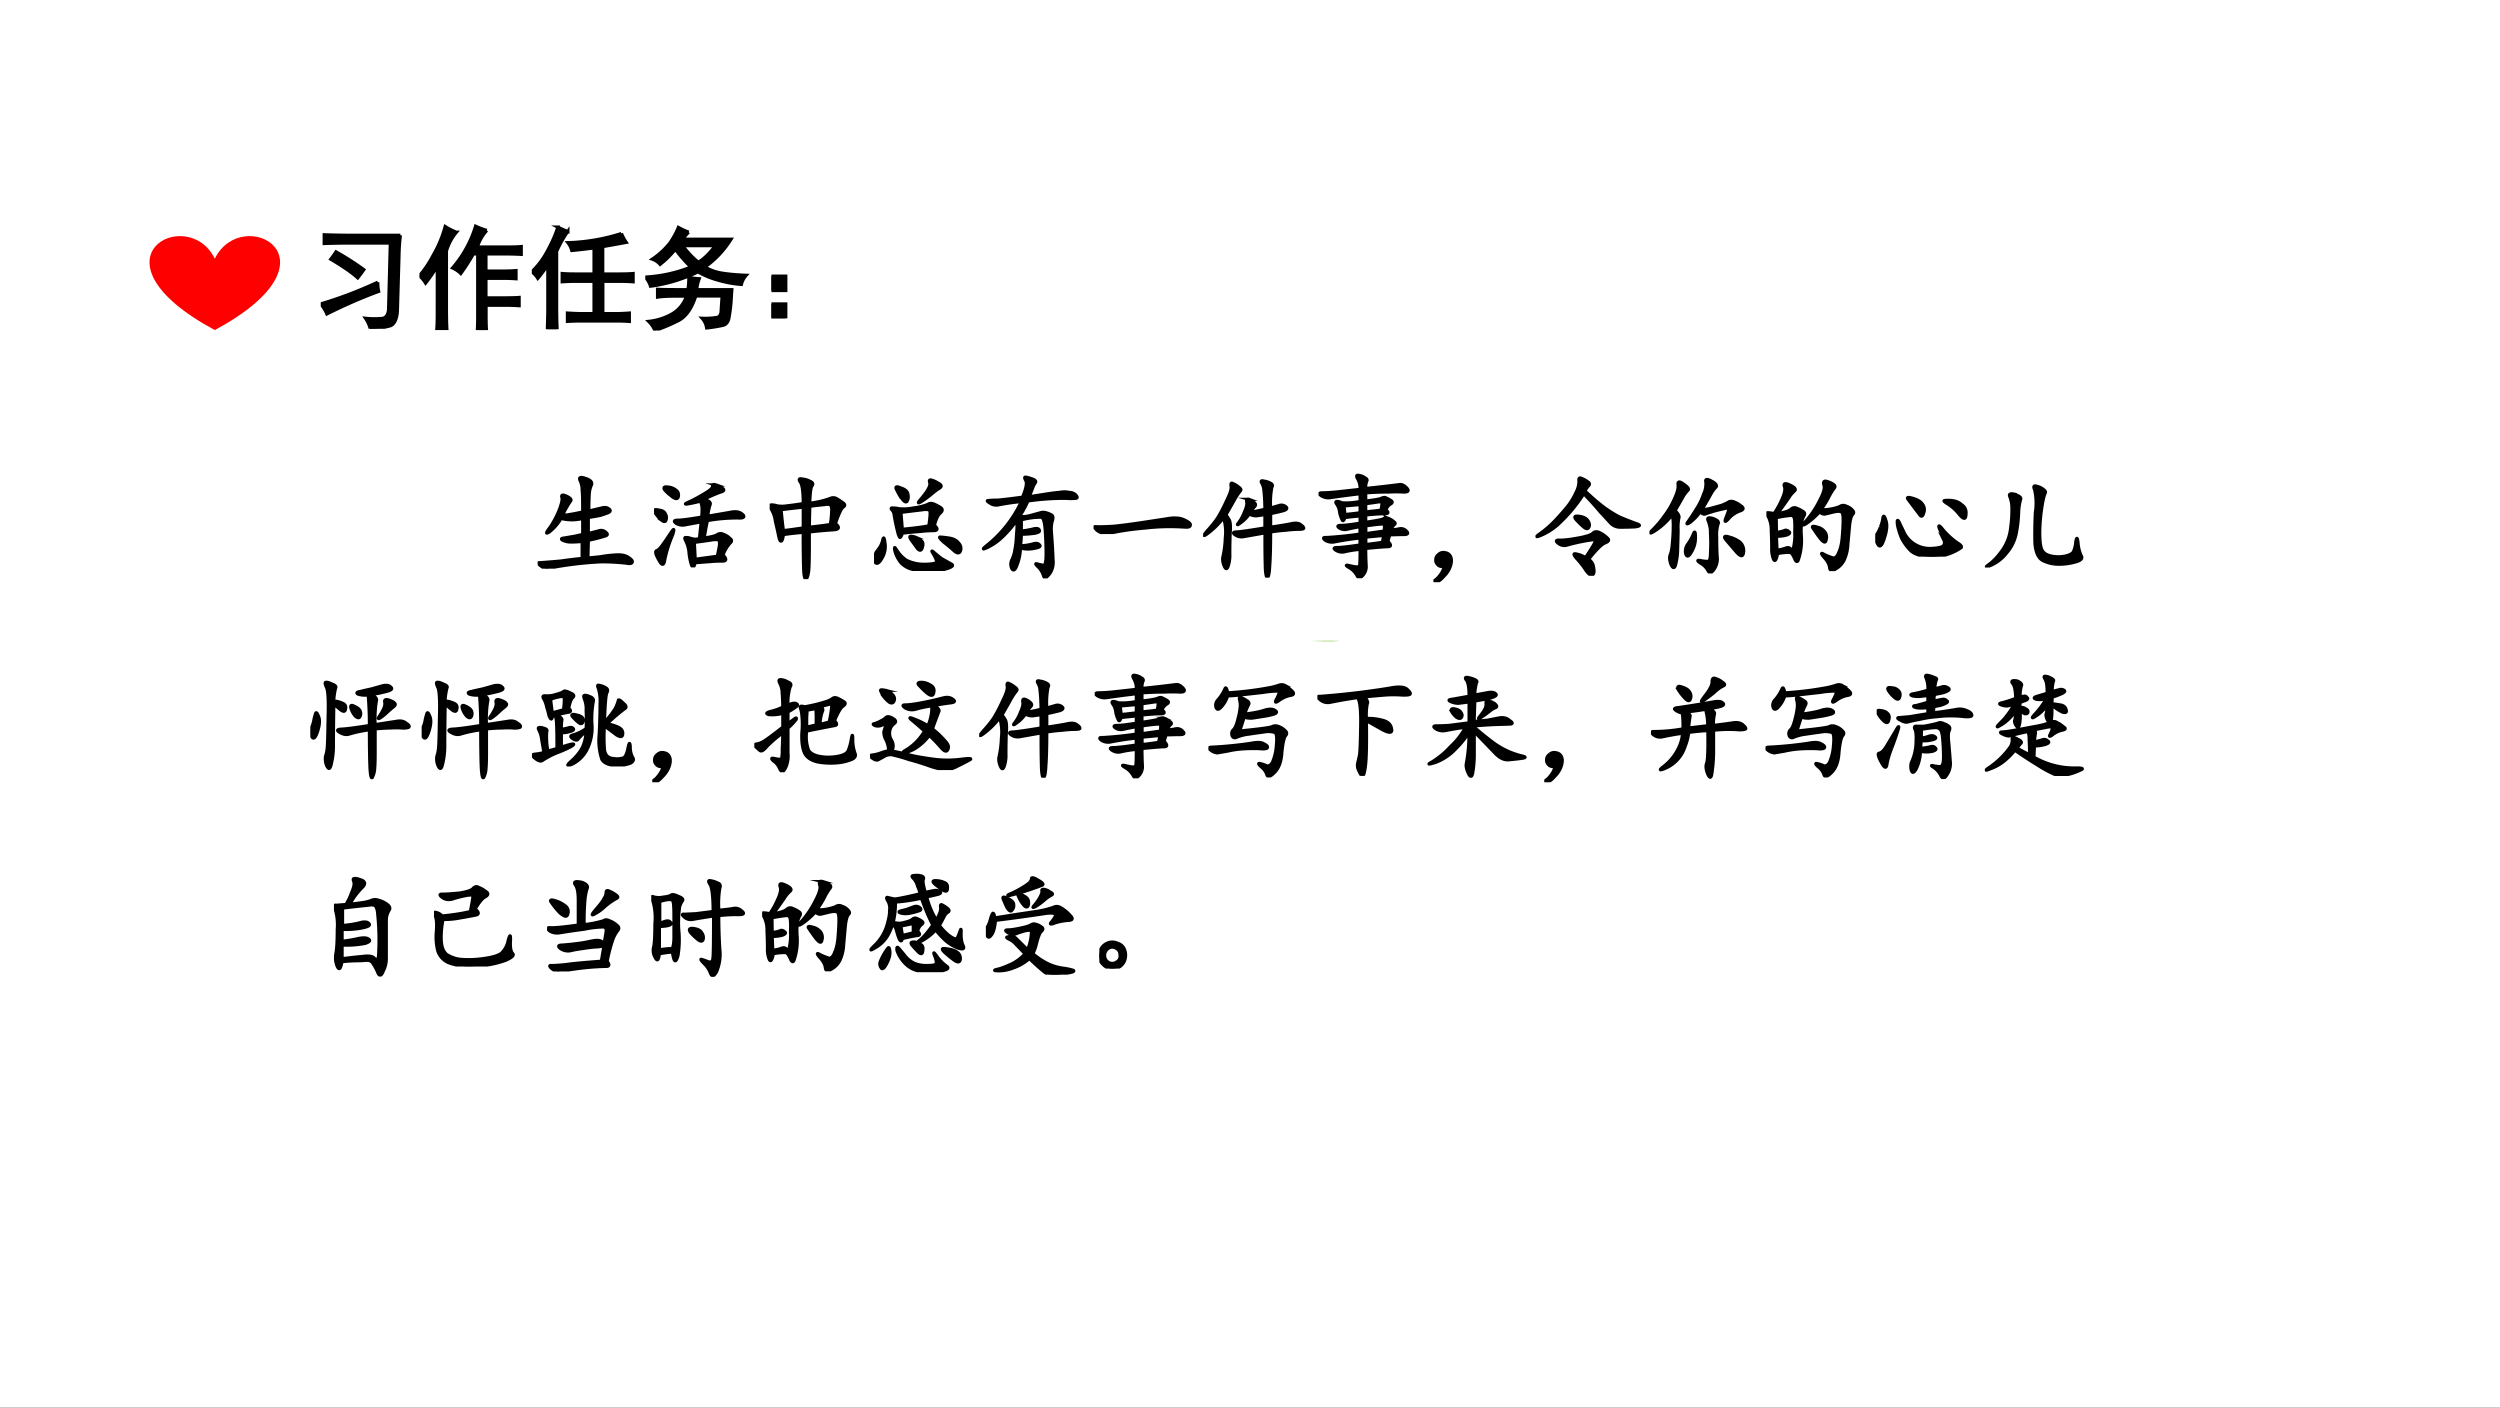 <svg xmlns="http://www.w3.org/2000/svg" xmlns:xlink="http://www.w3.org/1999/xlink" width="960" height="540.48" viewBox="0 0 720 405.36"><rect x="0" y="0" width="720" height="405.36" fill="#333333" stroke="none"/><g data-name="P"><clipPath id="a"><path fill-rule="evenodd" d="M0 405.36h720V0H0Z"/></clipPath><g clip-path="url(#a)"><path fill="#fff" fill-rule="evenodd" d="M0 405.375h720V-.005H0Z"/></g></g><path fill="#fff" fill-rule="evenodd" d="M377.76 184.48c-.23.23-.68.23-1.12.23-.9 0-2.02.23-3.13.23-1.12 0-2.47.22-3.81.22-1.12.23-2.23.46-3.58.46-1.11.23-2.23.45-3.58.45-.89.23-1.78.23-2.9.46-.9.22-2.02.45-2.91.45-.9.23-1.79.46-2.69.46-1.34.22-2.46.45-3.8.9-2.01.46-4.02.91-6.04 1.37-1.56.45-3.13.9-4.69 1.36-2.24.68-4.48 1.59-6.71 2.27-1.57.68-3.36 1.36-4.93 2.04-3.13 1.37-6.04 2.73-9.17 4.32-2.23 1.13-4.47 2.04-6.71 3.18-2.9 1.59-5.81 3.18-8.72 4.77-2.68 1.36-5.37 2.72-8.05 4.54-1.57.91-3.13 1.81-4.7 2.72-1.57.91-3.13 2.05-4.7 2.95-.44.23-.22.46 0 .69-.22 0-.22-.23-.44-.23 0-11.13.22-22.26 0-33.16 0-.45.22-.68.67-.68h91.71Z" data-name="P"/><path fill="#fff" fill-rule="evenodd" d="M285.38 218.36c.22 0 .22.23.44.23.89 0 2.01 0 2.9.22h2.68c4.68.23 9.36 0 14.27.23 2.01 0 4.01-.23 6.02 0h2.68c1.56.23 3.12.23 4.68.23 1.56.22 3.34.22 5.13.22 1.56.23 3.12 0 4.91.23 2.23.23 4.46 0 6.69 0 .44 0 .89.23 1.33.23 1.34-.23 2.68 0 4.02-.23h3.34c1.12-.23 2.23 0 3.35-.23 1.78-.22 3.79 0 5.57 0 1.12 0 2.23 0 3.35.46.22.22.67.22 1.11.22.9.23 2.01.23 3.13.23 1.78.23 3.56.23 5.35.45h4.46c1.11 0 2.01.23 2.9.23h-87.65c-.44 0-.66 0-.66-.45.22-.68 0-1.59 0-2.27Z" data-name="P"/><path fill="#b2d687" fill-rule="evenodd" d="M384 184.76h-2.91v-.28H384v.28Z" data-name="P"/><path fill="#cae2ad" fill-rule="evenodd" d="M380.63 184.76h-1.13v-.28h1.13v.28Z" data-name="P"/><path fill="#daebc5" fill-rule="evenodd" d="M379.5 184.48v.28h-.84v-.28h.84Z" data-name="P"/><path fill="#e8f2db" fill-rule="evenodd" d="M378.66 184.48v.28c-.22 0-.44 0-.66-.28h.66Z" data-name="P"/><path fill="#c2dea0" fill-rule="evenodd" d="M384 184.76v-.28h.66v.28H384Z" data-name="P"/><path fill="#d6e9c0" fill-rule="evenodd" d="M384.66 184.76v-.28h.65v.28h-.65Z" data-name="P"/><path fill="#bedc99" fill-rule="evenodd" d="M380.62 184.76v-.28h.47v.28h-.47Z" data-name="P"/><path fill="#edf5e4" fill-rule="evenodd" d="M385.31 184.76v-.28h.47v.28h-.47Z" data-name="P"/><g data-name="P"><clipPath id="b"><path fill-rule="evenodd" d="M0 405.36h720V0H0Z"/></clipPath><g clip-path="url(#b)"><symbol id="c"><path d="M-2147483500-2147483500Z"/></symbol><use xlink:href="#c" transform="matrix(32.04 0 0 -32.04 68805370000 -68805370000)"/><use xlink:href="#c" transform="matrix(32.04 0 0 -32.04 68805370000 -68805370000)"/><use xlink:href="#c" transform="matrix(32.04 0 0 -32.04 68805370000 -68805370000)"/><use xlink:href="#c" transform="matrix(32.04 0 0 -32.04 68805370000 -68805370000)"/><use xlink:href="#c" fill="none" stroke="#000" stroke-miterlimit="10" stroke-width=".029" transform="matrix(32.04 0 0 -32.04 68805370000 -68805370000)"/><use xlink:href="#c" fill="none" stroke="#000" stroke-miterlimit="10" stroke-width=".029" transform="matrix(32.04 0 0 -32.04 68805370000 -68805370000)"/><use xlink:href="#c" fill="none" stroke="#000" stroke-miterlimit="10" stroke-width=".029" transform="matrix(32.04 0 0 -32.04 68805370000 -68805370000)"/><use xlink:href="#c" fill="none" stroke="#000" stroke-miterlimit="10" stroke-width=".029" transform="matrix(32.04 0 0 -32.04 68805370000 -68805370000)"/></g><clipPath id="d"><path fill-rule="evenodd" d="M0 405.36h720V0H0Z"/></clipPath><g clip-path="url(#d)"><symbol id="e"><path d="m.46.518.117.028C.603.553.624.55.639.538.658.525.655.513.632.503a1.11 1.11 0 0 0-.07-.024A4.971 4.971 0 0 0 .455.46V.316L.549.34A.06.06 0 0 0 .612.327C.63.314.63.303.612.296a1.33 1.33 0 0 0-.156-.04 4.16 4.16 0 0 1-.004-.16c.062.006.11.01.14.016.034.005.075.01.122.012C.76.126.797.117.823.096.849.078.857.064.846.053.84.046.822.044.796.05a1.949 1.949 0 0 1-.223.012A3.203 3.203 0 0 1 .085.002C.069 0 .049.009.026.027.006.044 0 .053.01.053a7.658 7.658 0 0 1 .2.016C.264.077.328.085.4.092v.153A1.177 1.177 0 0 0 .303.24a.174.174 0 0 0-.078.016C.207.267.212.273.241.276l.07.012c.016.002.047.009.094.02v.144a.393.393 0 0 0-.195 0A.421.421 0 0 0 .104.33C.073.31.073.32.104.362c.031.042.06.094.086.156.026.065.035.107.027.125-.005.021.01.024.043.008C.294.635.306.621.296.608a.482.482 0 0 1-.032-.05.643.643 0 0 1-.039-.075.192.192 0 0 1 .063.004C.322.492.36.5.405.51.405.61.404.674.4.706a.198.198 0 0 1-.02.09c-.01.026.007.03.051.015C.477.796.493.776.483.753a.243.243 0 0 1-.02-.09A2.122 2.122 0 0 1 .46.518Z"/></symbol><symbol id="f"><path d="M.424.409A8.866 8.866 0 0 1 .276.382a.107.107 0 0 0-.078.015C.174.415.18.424.214.424c.036 0 .108.01.214.028.003.02.004.044.004.07a.18.18 0 0 1-.015.074A1.177 1.177 0 0 0 .299.57C.271.566.28.574.323.592c.044.021.09.046.137.075.047.028.069.05.066.062-.003.016.008.02.031.012A.179.179 0 0 0 .616.71C.634.697.629.686.6.678A1.327 1.327 0 0 1 .448.612C.495.599.513.582.503.562A.463.463 0 0 1 .483.46l.203.035C.733.505.768.5.792.479.815.46.812.447.78.444a1.512 1.512 0 0 1-.3-.023A2.189 2.189 0 0 1 .451.264c.068.01.108.021.12.032.017.01.035.01.056 0C.648.288.667.276.682.26.701.247.701.233.682.217A.345.345 0 0 1 .62.112C.654.076.652.057.616.057.582.057.548.056.514.053A24.424 24.424 0 0 1 .37.042.153.153 0 0 0 .358.01C.353 0 .346.003.338.018a.516.516 0 0 0-.023.11.286.286 0 0 1-.031.113c-.01.02-.01.03.004.027C.303.268.318.266.33.26A.121.121 0 0 0 .358.253c.005 0 .022 0 .05.004l.016.152M.362.225.37.073.569.1c.01.047.017.082.02.106C.59.232.586.246.573.249A.214.214 0 0 1 .507.245a5.524 5.524 0 0 0-.145-.02m-.2.055A1.113 1.113 0 0 1 .097.073C.091.029.08.017.061.038a.474.474 0 0 0-.039.07c-.01.026-.009.04.004.043.013.005.03.022.05.05.022.03.046.066.075.11C.182.358.186.348.163.28M.159.64a.316.316 0 0 0-.067.062C.085.72.095.727.124.722A.127.127 0 0 0 .198.693C.216.681.223.661.218.635.211.612.192.613.157.64M.074.421a.234.234 0 0 0-.05.05C.006.495 0 .51.002.514c.005.006.02.006.046 0C.076.51.092.5.1.484A.066.066 0 0 0 .108.427C.103.41.091.408.073.421Z"/></symbol><symbol id="g"><path d="M.36.682a.866.866 0 0 1 .176.04C.56.733.581.735.6.724A.571.571 0 0 0 .658.686C.678.673.68.66.66.647.643.634.62.585.591.5.631.465.625.447.576.444a4.334 4.334 0 0 1-.22-.02C.357.227.355.108.35.07.344.027.336.005.326.003.316 0 .309.026.306.08a8.9 8.9 0 0 0-.004.34A1.96 1.96 0 0 1 .122.4a.13.13 0 0 0-.011-.05C.108.341.103.34.095.345.09.352.085.367.08.393.074.422.065.463.052.518a.292.292 0 0 1-.039.114C0 .655.001.667.017.667A.147.147 0 0 0 .064.659a.271.271 0 0 1 .094 0c.046.005.095.012.144.02C.302.784.293.85.275.873.259.897.265.906.29.9A.19.19 0 0 0 .365.878C.388.868.393.854.38.838.37.827.363.774.36.683M.358.467c.057.006.12.013.187.024a.723.723 0 0 1 .012.113c.003.029 0 .048-.008.059C.54.673.522.676.493.67A3.795 3.795 0 0 1 .361.655 5.366 5.366 0 0 1 .357.467M.103.624C.108.56.115.499.123.436.171.441.231.45.302.46v.187a6.976 6.976 0 0 1-.2-.023Z"/></symbol><symbol id="h"><path d="M.543.41C.577.38.573.363.531.363a.976.976 0 0 1-.12-.008A2.617 2.617 0 0 1 .253.34.063.063 0 0 0 .238.305C.233.297.227.306.218.332a1.838 1.838 0 0 0-.038.18.07.07 0 0 1-.02.039C.15.564.154.569.172.566.192.566.21.564.222.56a.433.433 0 0 1 .133.007.497.497 0 0 1 .13.032c.012.01.03.011.05.004A.35.35 0 0 0 .598.57C.618.557.618.54.594.52.573.5.556.465.543.41M.493.406c.01.07.014.114.01.13C.502.552.478.558.43.55A18.029 18.029 0 0 1 .242.527L.254.375c.107.01.186.02.238.031M.207.184A.289.289 0 0 1 .289.098.337.337 0 0 1 .414.062a.516.516 0 0 1 .117.004c.029.006.04.015.031.028a.342.342 0 0 1-.03.062C.515.182.517.186.538.168A1.49 1.49 0 0 1 .605.113L.688.066C.718.053.71.04.66.023A.503.503 0 0 0 .508 0a.878.878 0 0 0-.145.012.21.21 0 0 0-.117.058.28.28 0 0 0-.058.11C.18.219.185.22.206.184m.461.113C.71.292.74.277.758.254c.02-.02.027-.044.02-.07C.77.158.75.156.722.18.697.203.665.23.629.258.595.289.583.305.594.305A.78.78 0 0 0 .668.297m-.09.492C.607.773.611.76.59.746A.57.57 0 0 1 .516.691a.878.878 0 0 0-.09-.066C.397.607.392.609.41.633a.91.91 0 0 1 .067.086C.5.755.507.78.5.797.495.815.5.822.516.817A.196.196 0 0 0 .578.788M.035.191a.191.191 0 0 1 .043.086C.086.31.092.301.098.254A.197.197 0 0 0 .074.12C.054.082.035.065.02.071.007.077 0 .091 0 .112a.17.17 0 0 0 .035.078m.211.465A.636.636 0 0 0 .2.738C.191.76.206.762.242.746.282.733.302.714.305.688.31.663.307.644.297.627.287.614.27.623.247.657M.378.301A.166.166 0 0 0 .422.273C.44.263.444.243.434.211.426.182.41.18.39.203L.336.277C.318.303.318.315.336.312A.144.144 0 0 0 .379.301Z"/></symbol><symbol id="i"><path d="M.354.426c.029.002.06.008.094.015.036.01.059.01.066-.004C.524.424.513.414.48.407A.841.841 0 0 0 .354.397.746.746 0 0 0 .346.293a.495.495 0 0 1 .11.016C.484.319.506.316.518.3.531.288.514.277.468.27a.264.264 0 0 0-.122.003A.455.455 0 0 0 .311.11C.296.073.281.066.268.09a.092.092 0 0 0 0 .075.303.303 0 0 1 .028.09c.007.034.013.08.015.14a.794.794 0 0 1 .004.13A1.02 1.02 0 0 0 .19.378.521.521 0 0 0 .053.28C.001.255 0 .261.05.301a1.101 1.101 0 0 1 .305.39 1.943 1.943 0 0 1-.207-.03.096.096 0 0 0-.074.015C.049.69.043.699.053.699a.53.53 0 0 0 .082.004c.042.003.119.012.23.027C.398.81.407.858.394.88.383.899.382.91.39.91.4.91.42.905.448.895.479.885.49.872.479.859A.194.194 0 0 1 .456.813 2.414 2.414 0 0 0 .424.734l.153.024c.052.008.092.013.12.015.032.006.06.006.087 0C.812.771.834.762.846.746.86.73.858.721.842.72a.45.45 0 0 0-.085 0A2.239 2.239 0 0 1 .413.696a.82.82 0 0 0-.07-.13C.352.553.381.552.427.563L.526.59a.084.084 0 0 0 .05 0A.195.195 0 0 0 .625.57C.639.563.642.544.632.516A.292.292 0 0 1 .624.418a5.818 5.818 0 0 0 .015-.25.189.189 0 0 0-.011-.09.157.157 0 0 0-.043-.062C.569 0 .559.004.553.027a.19.19 0 0 1-.046.075C.48.128.477.137.499.129L.553.117C.57.117.577.151.577.22c0 .07-.003.142-.008.215C.564.507.552.546.534.55a.639.639 0 0 1-.18-.024V.426Z"/></symbol><symbol id="j"><path d="M.038.031C.004.057 0 .07.026.066c.029-.002.08 0 .156.004.078.008.16.019.246.032l.23.035C.728.15.78.146.82.125.859.107.875.091.869.078.868.065.85.06.816.063A1.92 1.92 0 0 1 .46.054 2.444 2.444 0 0 1 .144.008.135.135 0 0 0 .037.03Z"/></symbol><symbol id="k"><path d="M.431.591c.018 0 .06.008.125.024A1.59 1.59 0 0 1 .544.81a.195.195 0 0 1-.02.047C.52.87.527.874.545.868.565.866.584.86.603.85.623.841.629.829.618.814A.746.746 0 0 1 .607.626L.689.65C.709.655.728.65.743.638.76.625.753.613.724.603A2.16 2.16 0 0 0 .607.576V.454c.09.013.155.024.191.032C.835.493.862.49.88.474.898.461.906.451.904.443.9.437.885.435.857.435a.971.971 0 0 1-.11-.008 1.45 1.45 0 0 1-.14-.016C.607.28.604.178.599.111.596.043.589.008.579.005.57 0 .563.026.56.083a8.496 8.496 0 0 0-.003.32L.365.369A.1.1 0 0 0 .29.384C.264.402.27.411.306.411c.04.003.122.015.25.036v.12L.486.557a.109.109 0 0 0-.07.016.33.33 0 0 0-.087-.086C.306.47.303.474.322.497a.388.388 0 0 1 .05.094c.019.042.025.072.02.09-.003.02.004.029.02.023A.106.106 0 0 0 .457.677C.474.664.475.651.462.638A.148.148 0 0 1 .431.591M.204.564a.193.193 0 0 0 .028-.04C.245.508.249.463.243.393A4.736 4.736 0 0 1 .24.212.3.3 0 0 0 .224.1C.214.073.202.076.189.107.176.14.173.169.18.193a.91.91 0 0 1 .02.164.442.442 0 0 1-.016.183.69.69 0 0 0-.156-.152C0 .37.003.38.036.419.073.46.104.497.13.536.156.578.184.63.212.693c.031.062.045.105.04.129C.248.848.254.855.27.845A.205.205 0 0 0 .32.814C.34.8.345.789.334.779a.577.577 0 0 1-.058-.09L.205.564Z"/></symbol><symbol id="l"><path d="M.424.807A12.04 12.04 0 0 1 .73.842C.747.845.77.835.792.812.815.787.807.775.768.775a1.318 1.318 0 0 1-.144 0C.566.776.5.773.424.768V.694C.494.702.54.71.561.717c.021.01.037.012.047.004A.24.24 0 0 0 .651.698C.667.688.665.678.647.667.632.659.617.642.604.616.633.592.63.58.592.58.556.58.5.577.424.569V.503c.089.013.141.023.157.03.015.011.031.013.047.005A.146.146 0 0 0 .674.51C.69.5.693.49.682.483a.121.121 0 0 1-.031-.05.868.868 0 0 1 .074.011.066.066 0 0 0 .067-.023C.81.402.8.393.764.393.73.393.69.392.64.39A.71.71 0 0 1 .624.331C.652.302.654.286.628.284.602.284.534.279.424.268.424.201.426.15.428.116a.116.116 0 0 0-.03-.09C.375 0 .358 0 .345.026a.18.18 0 0 1-.07.07C.24.117.242.122.284.112.326.102.35.099.358.104.366.107.37.112.37.12c.002.008.004.054.004.14A.96.96 0 0 1 .229.237a.1.1 0 0 0-.074.016C.132.268.137.276.17.276c.033 0 .101.008.203.023v.063a2.75 2.75 0 0 1-.23-.035.115.115 0 0 0-.083.015C.038.361.041.368.073.366a3.467 3.467 0 0 1 .3.031v.067A2.07 2.07 0 0 1 .254.44a.09.09 0 0 0-.067.012C.166.467.171.475.202.475c.034 0 .091.007.172.02V.56A3.202 3.202 0 0 1 .237.546C.229.52.221.512.214.522a.268.268 0 0 0-.024.07.153.153 0 0 1-.027.075C.153.682.153.69.167.69A.097.097 0 0 0 .21.678.618.618 0 0 1 .374.69v.07A8.045 8.045 0 0 1 .108.725a.12.12 0 0 0-.082.016C0 .759.004.768.038.768s.077.003.129.008l.207.023A.175.175 0 0 1 .35.897C.337.921.342.93.366.924A.133.133 0 0 0 .42.901C.436.893.44.883.432.87A.163.163 0 0 1 .424.807M.59.424a.339.339 0 0 1 .003.047C.592.484.583.49.565.487.547.487.5.482.425.471v-.07l.164.023m-.36.227L.237.573c.055.005.1.01.137.016v.074A6.188 6.188 0 0 0 .229.65M.424.596c.05.006.096.01.137.016A.27.27 0 0 1 .57.667C.572.682.563.689.542.687A12.576 12.576 0 0 0 .424.67V.596m0-.293c.07.008.12.015.149.02.005.016.009.036.012.062L.425.37V.303Z"/></symbol><symbol id="m"><path d="M.098.14C.074.14.058.142.047.15a.071.071 0 0 0-.024.031.08.08 0 0 0 0 .035C.026.23.035.242.051.253.066.266.086.27.109.264A.06.06 0 0 0 .156.225C.164.205.163.177.152.143a.232.232 0 0 0-.058-.09C.068.023.044.005.024.003.002 0 0 .005.015.018c.015.01.03.025.043.043A.218.218 0 0 1 .098.14Z"/></symbol><symbol id="n"><path d="M.445.762C.523.689.585.637.63.605.673.575.716.548.758.527.799.51.845.491.895.473.947.457.947.447.895.44A2.724 2.724 0 0 0 .762.437a.117.117 0 0 0-.086.036 7.574 7.574 0 0 1-.09.097 2.878 2.878 0 0 1-.152.168A1.345 1.345 0 0 0 .19.45a.567.567 0 0 0-.14-.086C0 .343 0 .35.047.383A.93.93 0 0 1 .18.5c.044.047.082.09.113.129a.63.63 0 0 1 .074.125.207.207 0 0 1 .024.098C.388.878.396.885.414.875A.187.187 0 0 0 .47.844C.487.834.489.822.477.809A.182.182 0 0 1 .445.762M.477.148A.097.097 0 0 0 .523.07C.53.036.525.016.512.008S.479.014.453.05a.768.768 0 0 1-.082.105C.34.19.34.203.367.196A.243.243 0 0 0 .45.163c.047.07.074.115.082.133.008.02.01.031.004.031A1.704 1.704 0 0 1 .29.278a.086.086 0 0 0-.086.015c-.026.02-.02.03.02.027.039 0 .093.007.164.02.07.013.113.027.129.043C.53.398.552.4.578.387A.253.253 0 0 0 .645.34C.665.324.66.31.629.297.598.287.547.237.477.148M.37.5c-.026.029-.02.04.02.035C.432.53.46.515.473.492.486.472.488.453.48.438.473.421.46.42.441.433A.5.5 0 0 0 .371.5Z"/></symbol><symbol id="o"><path d="M.23.565C.26.536.271.513.263.495A.434.434 0 0 1 .257.393C.257.346.255.29.253.221a.582.582 0 0 0-.02-.148C.223.044.21.047.194.08.181.115.178.143.186.167c.01.023.017.058.02.105.005.05.008.1.008.149A.518.518 0 0 1 .206.53.613.613 0 0 0 .034.374C0 .355 0 .364.034.397c.036.037.07.077.101.121a.783.783 0 0 1 .09.153c.026.057.037.1.032.128-.003.03.014.03.05.004C.344.777.357.76.347.75a.35.35 0 0 1-.04-.051A5.651 5.651 0 0 0 .23.565M.546.55A.492.492 0 0 1 .499.534C.489.53.474.538.456.554A.444.444 0 0 0 .366.46C.335.439.329.443.35.47.371.5.395.535.42.577c.03.044.051.09.067.137a.21.21 0 0 1 .02.109C.5.849.518.852.557.83.597.81.61.79.597.776A.281.281 0 0 1 .552.714 4.526 4.526 0 0 0 .471.573.43.43 0 0 1 .55.585l.098.027c.026.01.046.02.059.027C.72.65.74.651.76.643A.258.258 0 0 0 .827.604C.85.586.845.572.81.561A.24.24 0 0 1 .71.491C.678.457.672.462.69.507c.018.046.026.072.024.078C.71.59.7.59.682.585A2.116 2.116 0 0 1 .577.56L.546.55M.538.5A.132.132 0 0 0 .596.483C.617.473.624.46.616.444A.34.34 0 0 1 .604.323c0-.065.001-.121.004-.168A.165.165 0 0 0 .581.038C.557.004.539 0 .526.026A.163.163 0 0 1 .46.092C.428.113.427.122.456.116a.47.47 0 0 1 .07-.008c.016.003.023.03.023.082.003.055.003.11 0 .168a.292.292 0 0 1-.02.113C.52.49.523.5.539.5M.733.323C.79.303.824.279.835.253A.103.103 0 0 0 .842.174C.835.151.815.156.784.19L.69.3C.661.335.676.343.733.322M.393.35c.013.034.02.028.02-.02A.24.24 0 0 0 .378.195C.354.152.338.146.327.174A.104.104 0 0 0 .342.26a.44.44 0 0 1 .051.09Z"/></symbol><symbol id="p"><path d="M.099.517C.161.527.202.54.22.556c.018.016.037.018.055.008A.268.268 0 0 0 .329.536C.345.526.348.513.337.497a.187.187 0 0 1-.02-.054.587.587 0 0 1-.003-.13A.533.533 0 0 0 .286.1C.28.083.27.083.26.099a.392.392 0 0 1-.023.047C.228.16.219.169.208.169A.498.498 0 0 1 .1.158C.089.1.077.083.064.107a.246.246 0 0 0-.016.097c0 .042-.001.094-.004.157A.27.27 0 0 1 .017.49C0 .513 0 .525.013.525A.27.27 0 0 0 .068.517a.667.667 0 0 1 .07.125c.026.055.034.095.023.121-.007.026.008.03.047.012C.255.754.27.735.251.72A.32.32 0 0 1 .197.654 3.78 3.78 0 0 0 .099.517m.39.035A.44.44 0 0 1 .659.58a.053.053 0 0 0 .058.004.117.117 0 0 0 .055-.035C.786.535.788.522.775.51.762.496.753.462.747.408L.732.243A.373.373 0 0 0 .7.103.184.184 0 0 0 .622.02C.59 0 .57.004.568.033.565.06.548.093.517.126.488.16.49.168.52.15A.594.594 0 0 1 .599.118c.02-.002.038.014.05.047C.666.2.677.246.682.306c.005.062.008.115.008.156 0 .042-.005.065-.016.07C.663.54.641.54.607.533L.529.514C.513.51.496.517.478.533A.68.68 0 0 0 .357.427C.32.404.323.415.365.462.406.51.444.566.478.634c.036.068.05.115.039.14-.008.03.001.04.027.032A.176.176 0 0 0 .603.779C.618.769.62.757.607.743a.519.519 0 0 1-.043-.07.762.762 0 0 0-.074-.12M.09.348c.034.005.057.01.07.016.013.007.026.005.04-.008C.216.347.21.336.185.326A.305.305 0 0 0 .09.314L.095.189a.341.341 0 0 1 .07.015c.024.01.04.01.051-.003C.23.19.238.193.243.208a.506.506 0 0 1 .012.145C.258.43.255.475.247.486.24.499.227.504.208.5a.911.911 0 0 1-.12-.02L.09.35M.478.302a1.786 1.786 0 0 0-.063.09C.41.405.423.406.455.396a.12.12 0 0 0 .07-.043.082.082 0 0 0 .011-.074C.531.25.512.258.478.302Z"/></symbol><symbol id="q"><path d="M.264.207A.258.258 0 0 1 .507.074c.057.003.092.01.105.024.013.015.014.034.004.054a1.21 1.21 0 0 1-.035.09C.565.282.57.286.596.258A.659.659 0 0 1 .744.12C.769.105.778.092.773.082A.46.46 0 0 0 .495 0C.417.003.359.02.323.05A.462.462 0 0 0 .24.16.577.577 0 0 0 .2.285C.195.33.199.337.215.31.229.279.246.246.264.207M.046.266c.013.028.02.056.023.082.005.026.014.018.027-.024C.11.285.104.232.081.164.06.096.04.08.022.114.004.15 0 .176.01.194a.294.294 0 0 1 .036.07m.648.239A.144.144 0 0 0 .78.464C.809.445.82.415.815.376.813.335.795.335.76.375A.426.426 0 0 1 .66.469C.622.492.61.504.624.504c.015.003.039.003.07 0m-.355.02C.38.512.409.495.424.472A.077.077 0 0 0 .436.395C.428.365.418.358.405.37A13.087 13.087 0 0 0 .292.52C.284.535.299.536.339.523Z"/></symbol><symbol id="r"><path d="M.529.7C.544.688.549.677.54.667A.553.553 0 0 1 .517.574 1.646 1.646 0 0 1 .493.34C.491.236.5.17.521.145.54.118.578.103.63.098a.293.293 0 0 1 .116.011c.029.01.046.023.051.036a.258.258 0 0 1 .02.085c.008.045.014.042.02-.007A.342.342 0 0 1 .864.109C.88.086.868.068.829.055A.534.534 0 0 0 .677.03a.324.324 0 0 0-.16.035C.477.09.456.141.45.22.448.299.449.392.454.496A.536.536 0 0 1 .447.7C.434.728.44.74.467.73A.14.14 0 0 0 .528.7M.27.655C.312.643.329.628.32.61A.487.487 0 0 1 .303.49 1.153 1.153 0 0 0 .28.3.376.376 0 0 0 .197.133.364.364 0 0 0 .06.023C.008 0 0 .001.036.027c.04.029.079.07.118.125A.421.421 0 0 1 .232.36a1.1 1.1 0 0 1 .011.184.281.281 0 0 1-.019.094c-.01.023.005.03.047.02Z"/></symbol><use xlink:href="#e" transform="matrix(32.04 0 0 -32.04 154.85 163.784)"/><use xlink:href="#f" transform="matrix(32.04 0 0 -32.04 188.363 163.409)"/><use xlink:href="#g" transform="matrix(32.04 0 0 -32.04 221.667 166.788)"/><use xlink:href="#h" transform="matrix(32.04 0 0 -32.04 251.717 164.452)"/><use xlink:href="#i" transform="matrix(32.04 0 0 -32.04 282.798 166.58)"/><use xlink:href="#j" transform="matrix(32.04 0 0 -32.04 314.934 153.813)"/><use xlink:href="#k" transform="matrix(32.04 0 0 -32.04 346.486 166.37)"/><use xlink:href="#l" transform="matrix(32.04 0 0 -32.04 379.736 166.537)"/><use xlink:href="#m" transform="matrix(32.04 0 0 -32.04 412.831 167.664)"/><use xlink:href="#n" transform="matrix(32.04 0 0 -32.04 442.214 165.828)"/><use xlink:href="#o" transform="matrix(32.04 0 0 -32.04 475.047 165.16)"/><use xlink:href="#p" transform="matrix(32.04 0 0 -32.04 508.727 164.493)"/><use xlink:href="#q" transform="matrix(32.04 0 0 -32.04 540.07 160.321)"/><use xlink:href="#r" transform="matrix(32.04 0 0 -32.04 571.651 163.45)"/><use xlink:href="#e" fill="none" stroke="#000" stroke-miterlimit="10" stroke-width=".029" transform="matrix(32.04 0 0 -32.04 154.85 163.784)"/><use xlink:href="#f" fill="none" stroke="#000" stroke-miterlimit="10" stroke-width=".029" transform="matrix(32.04 0 0 -32.04 188.363 163.409)"/><use xlink:href="#g" fill="none" stroke="#000" stroke-miterlimit="10" stroke-width=".029" transform="matrix(32.04 0 0 -32.04 221.667 166.788)"/><use xlink:href="#h" fill="none" stroke="#000" stroke-miterlimit="10" stroke-width=".029" transform="matrix(32.04 0 0 -32.04 251.717 164.452)"/><use xlink:href="#i" fill="none" stroke="#000" stroke-miterlimit="10" stroke-width=".029" transform="matrix(32.04 0 0 -32.04 282.798 166.58)"/><use xlink:href="#j" fill="none" stroke="#000" stroke-miterlimit="10" stroke-width=".029" transform="matrix(32.04 0 0 -32.04 314.934 153.813)"/><use xlink:href="#k" fill="none" stroke="#000" stroke-miterlimit="10" stroke-width=".029" transform="matrix(32.04 0 0 -32.04 346.486 166.37)"/><use xlink:href="#l" fill="none" stroke="#000" stroke-miterlimit="10" stroke-width=".029" transform="matrix(32.04 0 0 -32.04 379.736 166.537)"/><use xlink:href="#m" fill="none" stroke="#000" stroke-miterlimit="10" stroke-width=".029" transform="matrix(32.04 0 0 -32.04 412.831 167.664)"/><use xlink:href="#n" fill="none" stroke="#000" stroke-miterlimit="10" stroke-width=".029" transform="matrix(32.04 0 0 -32.04 442.214 165.828)"/><use xlink:href="#o" fill="none" stroke="#000" stroke-miterlimit="10" stroke-width=".029" transform="matrix(32.04 0 0 -32.04 475.047 165.16)"/><use xlink:href="#p" fill="none" stroke="#000" stroke-miterlimit="10" stroke-width=".029" transform="matrix(32.04 0 0 -32.04 508.727 164.493)"/><use xlink:href="#q" fill="none" stroke="#000" stroke-miterlimit="10" stroke-width=".029" transform="matrix(32.04 0 0 -32.04 540.07 160.321)"/><use xlink:href="#r" fill="none" stroke="#000" stroke-miterlimit="10" stroke-width=".029" transform="matrix(32.04 0 0 -32.04 571.651 163.45)"/></g><clipPath id="s"><path fill-rule="evenodd" d="M0 405.36h720V0H0Z"/></clipPath><g clip-path="url(#s)"><symbol id="t"><path d="M.54.76C.582.745.601.725.593.702A.986.986 0 0 1 .582.49l.2.031c.033.005.06-.001.081-.02.024-.015.03-.027.02-.035A.148.148 0 0 0 .824.46a.652.652 0 0 1-.101 0C.68.46.634.457.582.452V.237C.582.18.581.134.578.1a.199.199 0 0 0-.02-.082C.549 0 .54.028.536.104.533.177.531.29.531.444a1.153 1.153 0 0 1-.187-.04C.32.398.293.403.262.422.233.439.242.449.289.45c.047.003.128.014.242.032A3.208 3.208 0 0 1 .52.757a.213.213 0 0 0-.09.007C.41.774.418.783.45.788c.03.008.064.015.1.023L.653.84C.686.846.71.842.722.827.739.814.73.802.696.792A1.152 1.152 0 0 0 .54.76M.211.702a.215.215 0 0 0 .078-.02C.313.672.322.655.316.632.314.608.301.604.277.62a.63.63 0 0 0-.066.058A24.64 24.64 0 0 1 .207.315a.679.679 0 0 0-.02-.183C.177.09.165.086.148.12a.152.152 0 0 0-.011.086.341.341 0 0 1 .015.074C.155.306.158.396.16.55.165.705.16.797.145.826.132.855.13.87.14.87.15.872.169.867.195.854.224.844.235.832.227.82A.606.606 0 0 1 .21.702M.03.522c.005.024.01.044.016.063.005.02.014.014.027-.02C.087.534.084.49.066.432.048.375.031.357.016.378a.092.092 0 0 0-.008.074c.01.026.018.05.023.07M.707.71C.736.7.753.69.757.682.767.674.763.664.748.651A.845.845 0 0 1 .69.601.489.489 0 0 0 .63.552C.61.54.607.543.617.561c.013.018.026.04.04.067.012.026.016.048.011.066-.003.02.01.026.039.016M.367.632C.357.662.366.67.395.655.425.642.444.626.449.608A.057.057 0 0 0 .445.561C.437.548.425.55.406.565a.18.18 0 0 0-.039.067Z"/></symbol><symbol id="u"><path d="M.33.52C.353.504.35.49.328.487A.941.941 0 0 1 .22.462C.258.444.273.428.268.415A.484.484 0 0 1 .264.333a.582.582 0 0 1 .059.012C.343.353.359.352.37.341.38.331.37.321.342.314A.3.3 0 0 0 .264.302V.173C.342.2.38.207.374.197.37.187.328.164.244.13A.725.725 0 0 1 .097.056C.081.043.06.048.03.072 0 .095 0 .108.026.11a.502.502 0 0 1 .082.015L.088.24a.24.24 0 0 1-.023.082c-.01.018-.01.027 0 .027.01.003.026 0 .047-.008C.132.336.139.326.132.31A.687.687 0 0 1 .143.138l.082.023c0 .107-.001.183-.004.227-.002.047-.009.07-.02.07C.192.458.186.454.183.447a.026.026 0 0 0-.008-.02C.17.424.163.434.154.454a.843.843 0 0 1-.022.082.235.235 0 0 1-.028.075C.094.629.1.637.124.634a.242.242 0 0 1 .09.012c.039.01.062.02.07.027C.292.681.31.677.342.661.376.648.384.634.366.618.35.603.339.57.33.521M.65.39l.066.083c.021.029.036.052.043.07a.245.245 0 0 1 .016.047c.003.013.017.007.043-.02.029-.023.034-.04.016-.05a1.655 1.655 0 0 1-.16-.137A.41.41 0 0 0 .78.35C.806.336.818.316.815.29.813.264.795.262.76.283L.651.365a1.395 1.395 0 0 1 0-.211C.656.104.681.077.725.072A.202.202 0 0 1 .82.076c.018.007.033.037.043.09.01.051.017.054.02.007A.187.187 0 0 1 .905.08C.918.061.91.044.885.03a.322.322 0 0 0-.132-.02C.69.012.648.03.628.064a.54.54 0 0 0-.024.219C.61.392.612.484.612.56a.405.405 0 0 1-.016.144C.586.725.59.734.604.728A.154.154 0 0 0 .66.708C.679.698.685.684.674.665.664.65.656.56.651.392M.487.314a.394.394 0 0 1-.074-.07C.405.233.389.235.366.25.342.267.344.277.37.283A.395.395 0 0 1 .487.34c.003.057.003.11 0 .16a.239.239 0 0 1-.016.106c-.007.02-.007.031 0 .031C.48.641.496.637.522.626.548.616.557.6.55.58A.867.867 0 0 1 .538.384.429.429 0 0 0 .487.138.298.298 0 0 0 .362.021C.312 0 .31.009.354.048c.044.04.077.08.098.121.02.042.032.09.035.145M.182.482c.042.01.076.02.102.027C.294.59.293.63.28.63A.393.393 0 0 1 .167.603L.182.482M.417.396A.536.536 0 0 0 .362.45c-.01.018.004.022.043.011C.447.452.465.434.46.408.454.382.44.378.417.396Z"/></symbol><symbol id="v"><path d="M.72.464C.743.437.745.424.724.42A14.064 14.064 0 0 1 .47.37.363.363 0 0 1 .486.2C.5.174.53.155.576.144A.443.443 0 0 1 .732.14c.06.008.096.025.11.051a.462.462 0 0 1 .03.11C.88.345.884.341.884.287A.356.356 0 0 1 .904.17C.914.147.904.129.876.116A.438.438 0 0 0 .747.085a.66.66 0 0 0-.175.007C.514.105.475.13.454.167c-.02.039-.03.1-.027.183a.793.793 0 0 1 0 .164.229.229 0 0 1-.012.059C.41.586.413.593.423.593S.444.59.454.588a1.398 1.398 0 0 1 .18.043.236.236 0 0 1 .063.027C.712.672.73.673.75.663A.51.51 0 0 0 .806.632C.822.622.818.608.794.592.774.577.75.534.72.464m-.418.14c.04.016.064.02.074.012C.39.61.391.603.38.592a.565.565 0 0 0-.078-.05V.436L.361.48C.376.49.38.49.376.475A.503.503 0 0 0 .302.397V.174A.256.256 0 0 0 .294.077.172.172 0 0 0 .267.018C.254 0 .24.005.227.034A.148.148 0 0 1 .174.1C.15.121.151.13.177.124a.343.343 0 0 1 .05-.008c.011.002.018.008.02.016A.407.407 0 0 1 .251.21c.003.044.004.092.004.144A1.209 1.209 0 0 1 .111.23C.085.198.065.186.052.194a.476.476 0 0 0-.039.035C0 .242.001.25.017.253c.018.002.038.009.059.02.023.012.083.056.18.132V.53A.328.328 0 0 0 .13.518C.102.526.107.535.146.546c.042.01.078.023.11.039C.255.639.253.684.25.717a.187.187 0 0 1-.023.086C.218.824.22.833.24.831.258.83.279.824.302.81.328.801.335.786.322.768a.475.475 0 0 1-.02-.164m.29-.172a.544.544 0 0 1 .081.02c.01.047.017.086.02.117C.698.6.694.615.68.612a8.883 8.883 0 0 0-.082-.02C.615.574.619.56.611.546A.364.364 0 0 1 .59.432m-.039.14A2.067 2.067 0 0 0 .474.558L.47.491V.405l.086.02v.082c0 .02-.001.042-.004.066Z"/></symbol><symbol id="w"><path d="M.197.17C.238.164.285.153.337.14.392.125.464.112.552.1A.955.955 0 0 1 .81.096c.08.01.11.01.086-.004A3.283 3.283 0 0 0 .783.034.245.245 0 0 0 .665.003a.824.824 0 0 0-.144.039 2.477 2.477 0 0 1-.176.054A1.19 1.19 0 0 1 .22.132.107.107 0 0 1 .13.124 1.582 1.582 0 0 0 .072.092C.059.087.042.092.02.108 0 .124 0 .133.02.135a.341.341 0 0 1 .07.016c.026.01.052.018.078.023a.244.244 0 0 1-.027.102.133.133 0 0 0-.016.07c.006.019.01.036.016.051C.147.413.137.415.11.405A.085.085 0 0 0 .044.4C.026.409.024.414.04.417A.247.247 0 0 1 .095.44c.02.01.037.02.047.031.013.013.034.01.062-.007C.234.448.237.432.216.417A.102.102 0 0 1 .177.35.12.12 0 0 1 .193.268C.21.24.213.207.197.171m.379.41C.612.557.626.539.618.526A13.1 13.1 0 0 1 .56.37.796.796 0 0 0 .685.249C.705.225.71.203.697.182.687.162.667.168.638.202.609.236.574.272.533.312A.469.469 0 0 0 .41.197a.328.328 0 0 0-.093-.04C.292.157.293.164.322.179A.48.48 0 0 1 .49.35C.438.397.398.431.372.452.35.472.355.475.392.46A.64.64 0 0 0 .52.397c.026.06.038.12.035.18A.99.99 0 0 1 .408.546a.12.12 0 0 0-.09.011C.292.576.29.585.314.585c.026 0 .061.004.105.011a2.799 2.799 0 0 1 .235.051C.69.657.72.654.744.635.766.62.762.61.731.605A1.937 1.937 0 0 1 .576.58M.462.788A.15.15 0 0 0 .54.764C.57.75.58.725.572.694.566.663.544.664.505.698a.812.812 0 0 0-.07.07c-.008.013.001.02.027.02M.122.663a.36.36 0 0 0-.027.05c-.003.008.01.01.035.004A.099.099 0 0 0 .197.682C.217.664.224.645.217.624.21.603.196.598.176.608a.27.27 0 0 0-.055.055Z"/></symbol><symbol id="x"><path d="M.326.569C.393.577.449.587.493.6c.045.016.079.017.102.004C.618.591.617.58.591.57a.669.669 0 0 0-.09-.02L.4.534a.181.181 0 0 0-.078.008 5.845 5.845 0 0 1-.04-.125c.175.018.271.03.29.039.018.01.039.01.062 0a.144.144 0 0 0 .059-.04C.706.405.706.39.693.375.68.36.669.313.66.229.656.146.634.085.595.046.556.006.533 0 .525.026a.144.144 0 0 1-.051.07C.448.12.445.13.466.124a.257.257 0 0 0 .059-.02C.543.1.56.11.575.135a.45.45 0 0 1 .036.153C.618.36.613.4.595.405a.202.202 0 0 1-.094.004 5.842 5.842 0 0 1-.14-.02.395.395 0 0 1-.106-.027C.235.352.22.357.212.378c-.005.02-.001.037.012.05.016.013.03.047.043.102a.59.59 0 0 1 .02.113.188.188 0 0 1-.008.059c-.003.015.004.02.02.012A.197.197 0 0 0 .344.69C.363.68.368.668.361.655A.584.584 0 0 1 .326.569M.173.733A.261.261 0 0 0 .111.628C.09.607.076.608.068.632a.068.068 0 0 0 .015.062.369.369 0 0 1 .067.105C.158.812.165.8.173.76a3.02 3.02 0 0 1 .36.043.598.598 0 0 1 .097.024c.021.008.04.008.055 0A.317.317 0 0 0 .747.78C.773.757.77.742.736.737A.244.244 0 0 1 .638.694C.607.671.596.671.607.694a.364.364 0 0 1 .027.059C.642.768.641.776.63.776A.845.845 0 0 1 .49.764L.283.741a1.162 1.162 0 0 0-.11-.008M.486.257A.747.747 0 0 1 .41.26C.388.26.354.26.31.257a.864.864 0 0 1-.137-.02L.08.221a.114.114 0 0 0-.058.024C0 .263.004.272.033.272a3.517 3.517 0 0 1 .352.035c.051.01.089.01.112-.004C.523.29.534.28.53.268.526.26.512.257.486.257Z"/></symbol><symbol id="y"><path d="M.424.71C.448.68.456.66.448.649A.52.52 0 0 1 .44.516a.508.508 0 0 0 .156-.02C.638.483.661.458.666.422.675.385.648.382.586.414L.44.496C.443.293.44.16.432.094.424.03.415 0 .405 0 .397 0 .387.014.374.043a.101.101 0 0 0-.012.07l.016.07C.383.21.387.298.389.446.392.594.382.68.36.703A4.06 4.06 0 0 1 .111.66a.105.105 0 0 0-.086.024C0 .707 0 .717.026.714a7.176 7.176 0 0 1 .625.074C.727.803.777.8.803.78.83.756.84.741.831.733.823.727.796.724.749.727a1.064 1.064 0 0 1-.13 0A8.517 8.517 0 0 1 .425.71Z"/></symbol><symbol id="z"><path d="M.376.681A7.642 7.642 0 0 0 .28.669a.172.172 0 0 0-.07.016c-.021.01-.016.017.015.02l.152.027c0 .075-.008.123-.023.144C.337.897.343.905.368.9A.254.254 0 0 0 .431.88C.447.872.451.863.443.853a.487.487 0 0 1-.016-.11l.11.02C.575.771.601.768.614.755.63.742.615.73.568.716A1.926 1.926 0 0 0 .428.69L.422.505l.121.012.102.02c.039.007.071 0 .097-.024C.773.493.77.482.736.482L.603.478a4.781 4.781 0 0 1-.18-.012V.454A2.57 2.57 0 0 1 .58.326a.712.712 0 0 1 .27-.13C.891.187.889.179.845.174A2.107 2.107 0 0 0 .724.161c-.04 0-.078.021-.117.063L.423.415v-.21A.95.95 0 0 0 .411.055C.404.006.391 0 .372.036.354.073.348.103.352.126a1.396 1.396 0 0 1 .024.282A.778.778 0 0 0 .26.263.482.482 0 0 0 .076.138C.01.118 0 .118.044.142a.779.779 0 0 1 .168.14.635.635 0 0 1 .133.172 2.79 2.79 0 0 1-.18-.03.123.123 0 0 0-.086.015C.053.457.055.466.083.466.112.466.15.467.197.47l.18.023v.188M.59.677C.625.654.633.638.615.63A.146.146 0 0 1 .568.603 1.134 1.134 0 0 0 .493.548C.46.525.453.526.474.552c.023.029.039.052.047.07a.09.09 0 0 1 .008.051C.526.691.547.693.59.677M.221.595c-.009.02 0 .029.026.023C.276.613.296.602.306.583c.01-.015.01-.03 0-.043C.298.53.284.531.263.544A.194.194 0 0 0 .22.595Z"/></symbol><symbol id="A"><path d="M.339.417A.483.483 0 0 0 .307.292.317.317 0 0 0 .116.089C.074.073.074.08.116.112a.454.454 0 0 1 .113.129C.26.293.28.349.284.409A2.265 2.265 0 0 1 .108.378a.094.094 0 0 0-.082.015C0 .414 0 .424.026.424a1.514 1.514 0 0 1 .262.024.994.994 0 0 1-.004.121C.284.585.276.594.26.596A.138.138 0 0 0 .217.62c-.013.01 0 .017.036.02A9.799 9.799 0 0 1 .56.69c.042.008.07.005.082-.008C.66.67.653.66.628.651a.561.561 0 0 0-.11-.02C.558.614.574.597.57.582A.404.404 0 0 1 .561.479c.084.01.143.018.18.024C.78.508.809.5.827.483.847.465.855.453.85.448.845.443.826.44.792.44a1.228 1.228 0 0 1-.23-.004V.23C.561.167.556.11.548.057.542.005.53 0 .51.042.495.08.49.113.5.139c.01.026.014.124.011.293C.477.432.42.427.34.417M.51.475a.514.514 0 0 1-.02.149A2.466 2.466 0 0 0 .312.6C.342.585.355.572.351.561A1.146 1.146 0 0 1 .338.456l.171.02m.133.39C.664.853.667.842.651.835A.304.304 0 0 1 .573.78 1.074 1.074 0 0 0 .47.702C.443.684.45.7.491.752c.042.055.061.096.058.122C.55.9.56.909.581.9A.185.185 0 0 0 .643.866M.245.803C.235.83.246.836.28.823.314.813.336.798.346.78A.066.066 0 0 0 .354.717C.346.694.33.697.304.725a.434.434 0 0 0-.06.078Z"/></symbol><symbol id="B"><path d="m.522.81.059.016C.6.833.62.832.635.822.654.812.655.802.64.794a.188.188 0 0 0-.05-.02A1.527 1.527 0 0 0 .519.76.415.415 0 0 1 .513.701L.59.716A.042.042 0 0 0 .628.704C.64.697.638.69.62.681a.294.294 0 0 0-.051-.02A.713.713 0 0 1 .514.65.53.53 0 0 1 .51.595a3.37 3.37 0 0 1 .211.031.142.142 0 0 0 .086-.011C.836.605.852.59.854.575.857.564.837.558.796.56a1.039 1.039 0 0 1-.258 0A.95.95 0 0 1 .385.536 1.063 1.063 0 0 1 .28.513C.264.508.242.513.214.529.184.544.182.552.206.552l.09.008.164.027v.055A.536.536 0 0 0 .393.638C.373.638.354.641.34.646.326.654.33.659.354.66.38.667.415.676.46.69V.75A4.893 4.893 0 0 1 .393.743a.22.22 0 0 0-.07.004c-.024.008-.02.015.012.02.03.005.073.016.125.031a.252.252 0 0 1-.016.11C.434.928.44.936.464.93a.257.257 0 0 0 .058-.02C.538.906.542.898.534.888A.266.266 0 0 1 .522.81M.401.368a.275.275 0 0 1 .066.016C.491.392.51.391.522.38.538.37.53.36.5.353A.292.292 0 0 0 .4.345L.393.275c.042.005.072.01.09.015C.501.296.516.292.526.28.539.269.531.259.503.25a.253.253 0 0 0-.11 0 .388.388 0 0 0-.039-.16C.334.055.32.051.311.08a.14.14 0 0 0 0 .067.447.447 0 0 1 .043.191C.357.395.353.432.342.451c-.007.018 0 .026.02.023h.059a1.246 1.246 0 0 1 .128.027C.565.51.583.508.604.497A.125.125 0 0 0 .647.474C.657.466.66.454.651.434.643.42.641.384.647.327.652.268.657.215.66.166A.18.18 0 0 0 .632.04C.61.004.592 0 .577.03a.188.188 0 0 1-.063.074C.486.12.486.126.514.118A.513.513 0 0 1 .573.111c.008.002.014.01.02.023C.6.15.602.187.6.247a1.888 1.888 0 0 1-.008.125.218.218 0 0 1-.011.055.047.047 0 0 1-.028.031C.543.466.493.462.401.447V.368M.135.278A.739.739 0 0 1 .092.135C.087.092.07.098.042.15.013.202.007.23.022.232.04.234.062.254.085.29l.082.137c.03.055.039.057.023.008A2.857 2.857 0 0 0 .135.279M.01.59C0 .612.008.62.034.615.062.612.084.605.096.59.112.578.116.557.108.53.103.503.088.5.061.525a.265.265 0 0 0-.05.066m.097.2C.092.815.1.826.128.82.158.82.18.81.194.795.21.78.214.76.206.736.2.715.188.712.166.728A.272.272 0 0 0 .109.79Z"/></symbol><symbol id="C"><path d="M.438.415C.453.405.458.392.453.376a.69.69 0 0 1-.008-.07.897.897 0 0 1 .075.02.045.045 0 0 0 .046-.012C.582.304.573.293.54.283A.385.385 0 0 0 .445.27L.441.169A.73.73 0 0 1 .828.072C.88.072.89.065.855.052A.521.521 0 0 0 .742.013a.157.157 0 0 0-.11 0 .968.968 0 0 0-.14.074C.427.127.352.174.27.232A.624.624 0 0 0 .168.13.422.422 0 0 0 .047.064C.003.046 0 .049.039.076A.746.746 0 0 1 .23.263a.116.116 0 0 1 .016.066C.243.35.258.352.29.333.323.318.335.305.324.294A.347.347 0 0 1 .29.251C.305.241.342.221.402.19c0 .057-.001.103-.004.137A.16.16 0 0 1 .387.4 2.82 2.82 0 0 1 .219.36C.206.359.186.364.16.377.134.39.135.396.164.396c.031.002.076.009.133.02L.48.45a.77.77 0 0 1 .122.035C.617.493.634.49.652.478c.021-.01.04-.024.059-.04C.729.427.724.418.695.412A.211.211 0 0 1 .61.372C.583.352.576.352.586.372c.01.021.017.038.02.051C.607.44.595.444.565.44A5.906 5.906 0 0 0 .438.415m.23.36A.05.05 0 0 0 .711.77C.724.763.717.753.69.74A.779.779 0 0 0 .605.708L.602.65.68.638C.708.633.725.618.73.595.738.572.727.565.695.575a.417.417 0 0 0-.093.063C.604.549.6.5.59.49.58.482.569.488.559.51.55.53.549.545.55.555c.005.01.008.036.008.078a.381.381 0 0 0-.11-.101C.418.514.421.525.457.563c.036.04.068.083.094.13C.504.685.47.685.453.693.437.7.443.708.47.716l.09.027a.59.59 0 0 1-.004.079.156.156 0 0 1-.02.058c-.01.018.003.021.04.008C.61.872.624.861.616.853A.309.309 0 0 1 .605.759l.063.016M.316.712a.181.181 0 0 0 .036.004C.362.72.372.715.379.704.389.697.387.69.37.681a1.05 1.05 0 0 0-.055-.02V.615A.065.065 0 0 0 .367.603C.383.595.39.585.387.572.384.562.375.557.359.56a.166.166 0 0 0-.043.027A.433.433 0 0 0 .31.458C.303.435.294.434.28.454.268.475.264.492.27.505a.274.274 0 0 1 .007.078.542.542 0 0 0-.074-.082.356.356 0 0 0-.078-.054C.102.434.109.447.148.486c.04.039.079.092.118.16A.71.71 0 0 0 .207.63a.12.12 0 0 0-.055.008C.126.646.128.652.156.658c.029.007.07.02.121.039A.381.381 0 0 1 .27.779a.108.108 0 0 1-.024.058c-.01.018.005.024.047.016C.324.837.336.823.328.81A.367.367 0 0 1 .316.712Z"/></symbol><use xlink:href="#t" transform="matrix(32.064 0 0 -32.064 89.372 224.41)"/><use xlink:href="#t" transform="matrix(32.064 0 0 -32.064 121.436 224.41)"/><use xlink:href="#u" transform="matrix(32.064 0 0 -32.064 153.201 220.737)"/><use xlink:href="#m" transform="matrix(32.064 0 0 -32.064 187.854 225.287)"/><use xlink:href="#v" transform="matrix(32.064 0 0 -32.064 217.246 222.406)"/><use xlink:href="#w" transform="matrix(32.064 0 0 -32.064 250.565 221.78)"/><use xlink:href="#k" transform="matrix(32.064 0 0 -32.064 282.003 223.993)"/><use xlink:href="#l" transform="matrix(32.064 0 0 -32.064 315.278 224.16)"/><use xlink:href="#x" transform="matrix(32.064 0 0 -32.064 348.013 223.91)"/><use xlink:href="#y" transform="matrix(32.064 0 0 -32.064 379.409 223.45)"/><use xlink:href="#z" transform="matrix(32.064 0 0 -32.064 411.014 223.993)"/><use xlink:href="#m" transform="matrix(32.064 0 0 -32.064 444.75 225.287)"/><use xlink:href="#A" transform="matrix(32.064 0 0 -32.064 475.479 224.285)"/><use xlink:href="#x" transform="matrix(32.064 0 0 -32.064 508.461 223.91)"/><use xlink:href="#B" transform="matrix(32.064 0 0 -32.064 540.486 224.369)"/><use xlink:href="#C" transform="matrix(32.064 0 0 -32.064 571.632 223.492)"/><use xlink:href="#t" fill="none" stroke="#000" stroke-miterlimit="10" stroke-width=".029" transform="matrix(32.064 0 0 -32.064 89.372 224.41)"/><use xlink:href="#t" fill="none" stroke="#000" stroke-miterlimit="10" stroke-width=".029" transform="matrix(32.064 0 0 -32.064 121.436 224.41)"/><use xlink:href="#u" fill="none" stroke="#000" stroke-miterlimit="10" stroke-width=".029" transform="matrix(32.064 0 0 -32.064 153.201 220.737)"/><use xlink:href="#m" fill="none" stroke="#000" stroke-miterlimit="10" stroke-width=".029" transform="matrix(32.064 0 0 -32.064 187.854 225.287)"/><use xlink:href="#v" fill="none" stroke="#000" stroke-miterlimit="10" stroke-width=".029" transform="matrix(32.064 0 0 -32.064 217.246 222.406)"/><use xlink:href="#w" fill="none" stroke="#000" stroke-miterlimit="10" stroke-width=".029" transform="matrix(32.064 0 0 -32.064 250.565 221.78)"/><use xlink:href="#k" fill="none" stroke="#000" stroke-miterlimit="10" stroke-width=".029" transform="matrix(32.064 0 0 -32.064 282.003 223.993)"/><use xlink:href="#l" fill="none" stroke="#000" stroke-miterlimit="10" stroke-width=".029" transform="matrix(32.064 0 0 -32.064 315.278 224.16)"/><use xlink:href="#x" fill="none" stroke="#000" stroke-miterlimit="10" stroke-width=".029" transform="matrix(32.064 0 0 -32.064 348.013 223.91)"/><use xlink:href="#y" fill="none" stroke="#000" stroke-miterlimit="10" stroke-width=".029" transform="matrix(32.064 0 0 -32.064 379.409 223.45)"/><use xlink:href="#z" fill="none" stroke="#000" stroke-miterlimit="10" stroke-width=".029" transform="matrix(32.064 0 0 -32.064 411.014 223.993)"/><use xlink:href="#m" fill="none" stroke="#000" stroke-miterlimit="10" stroke-width=".029" transform="matrix(32.064 0 0 -32.064 444.75 225.287)"/><use xlink:href="#A" fill="none" stroke="#000" stroke-miterlimit="10" stroke-width=".029" transform="matrix(32.064 0 0 -32.064 475.479 224.285)"/><use xlink:href="#x" fill="none" stroke="#000" stroke-miterlimit="10" stroke-width=".029" transform="matrix(32.064 0 0 -32.064 508.461 223.91)"/><use xlink:href="#B" fill="none" stroke="#000" stroke-miterlimit="10" stroke-width=".029" transform="matrix(32.064 0 0 -32.064 540.486 224.369)"/><use xlink:href="#C" fill="none" stroke="#000" stroke-miterlimit="10" stroke-width=".029" transform="matrix(32.064 0 0 -32.064 571.632 223.492)"/></g><clipPath id="D"><path fill-rule="evenodd" d="M0 405.36h720V0H0Z"/></clipPath><g clip-path="url(#D)"><symbol id="E"><path d="M.143.65c.05.005.09.01.121.015a.333.333 0 0 1 .075.02c.02.008.041.008.062 0A.212.212 0 0 0 .475.65C.501.632.508.613.495.595A.17.17 0 0 1 .47.51V.161A.236.236 0 0 0 .444.052C.426.005.409 0 .394.036A.457.457 0 0 1 .35.118C.337.14.316.148.288.146A.949.949 0 0 0 .202.142a1.56 1.56 0 0 1-.13-.008C.06.07.047.054.03.091a.198.198 0 0 0-.012.117C.026.25.03.322.03.423a.496.496 0 0 1-.02.188C0 .634.004.645.022.64.04.642.07.644.108.647a.574.574 0 0 1 .05.105c.022.05.028.084.02.102C.171.87.172.88.182.88.195.883.217.878.25.865.279.852.284.832.26.806A.63.63 0 0 1 .143.65M.077.458c.06.006.11.013.152.024.044.013.073.01.086-.008C.328.458.302.445.237.434a.778.778 0 0 0-.164-.01V.317c.05.005.096.013.14.023.047.01.08.01.098-.004C.33.324.32.311.28.298A.893.893 0 0 0 .073.283V.16c.062.008.122.015.18.02.06.008.096.003.109-.016C.378.15.388.147.393.158c.005.01.008.022.008.035a2.247 2.247 0 0 1-.008.371.154.154 0 0 1-.015.062C.37.642.35.647.319.642A9.766 9.766 0 0 1 .077.615V.458Z"/></symbol><symbol id="F"><path d="M.327.493C.342.572.35.617.35.63.35.643.33.646.288.638A.917.917 0 0 1 .167.607C.13.597.099.602.073.622.047.643.049.652.08.65.115.65.164.654.229.66c.065.01.106.024.121.04.016.018.033.022.051.011A.258.258 0 0 0 .467.673C.491.658.488.642.46.626.434.613.404.576.37.516.404.489.406.47.378.463A7.147 7.147 0 0 0 .225.435.73.73 0 0 0 .081.423.782.782 0 0 1 .065.236C.068.178.083.136.112.11A.284.284 0 0 1 .245.064a.917.917 0 0 1 .203.008c.075.01.128.026.156.046a.21.21 0 0 1 .063.118C.682.29.689.289.687.232.683.174.69.137.705.118.724.103.703.082.643.056a.838.838 0 0 0-.265-.05.526.526 0 0 0-.25.03.176.176 0 0 0-.094.106.523.523 0 0 0-.012.176c.005.07.001.117-.012.14C0 .482.003.491.018.486A.1.1 0 0 0 .073.454c.104.01.189.024.254.04Z"/></symbol><symbol id="G"><path d="M.395.272c.046.01.079.01.097-.004a.067.067 0 0 0 .02-.02c.013.068.02.109.02.122C.531.39.521.4.503.4a.9.9 0 0 1-.168-.02 6.332 6.332 0 0 1-.207-.03C.085.341.049.347.023.365 0 .386.003.396.035.393.066.391.148.398.281.417v.222c0 .07-.009.118-.027.14C.236.807.257.813.316.8.356.784.37.766.36.745A.476.476 0 0 1 .34.639 2.264 2.264 0 0 1 .333.421a.9.9 0 0 1 .176.035c.013.01.03.01.05 0a.194.194 0 0 0 .067-.04C.645.402.65.387.637.37A.293.293 0 0 1 .59.284 1.441 1.441 0 0 1 .54.092C.561.062.56.046.534.046A2.31 2.31 0 0 1 .246.022l-.14-.02C.084 0 .062.01.038.03.02.048.02.056.043.053c.023 0 .064.003.121.008C.221.07.33.08.488.092l.024.141A.215.215 0 0 0 .445.221 1.17 1.17 0 0 1 .32.206a.917.917 0 0 1-.113-.02.117.117 0 0 0-.086.02c-.026.02-.02.031.016.031.036.003.077.006.12.012.048.005.093.013.138.023M.62.686C.64.673.64.663.621.655A.627.627 0 0 1 .516.58.387.387 0 0 0 .414.51C.398.504.408.521.441.56c.037.042.06.073.07.094.014.02.02.039.02.055 0 .018.01.022.031.011a.25.25 0 0 0 .06-.035M.116.526a.691.691 0 0 0-.082.102C.027.643.04.646.075.635A.266.266 0 0 0 .16.592.064.064 0 0 0 .187.518C.18.487.158.49.117.526Z"/></symbol><symbol id="H"><path d="M.189.223A1.04 1.04 0 0 1 .072.207C.066.15.055.138.036.172a.125.125 0 0 0-.015.094c.008.028.012.099.012.21a.537.537 0 0 1-.02.212C0 .716.003.727.021.718A.18.18 0 0 1 .107.716C.146.72.17.727.18.735c.01.007.031.003.062-.012C.277.71.29.697.28.683A.187.187 0 0 1 .255.63.982.982 0 0 1 .247.418.878.878 0 0 0 .24.191C.23.155.22.14.212.145.204.152.197.178.19.223m.418.375C.659.603.7.608.732.613.763.621.79.613.814.59.84.569.83.559.786.559.745.56.685.559.606.55c0-.102.003-.2.009-.297A.402.402 0 0 0 .587.047C.564.005.546 0 .533.03a.232.232 0 0 1-.059.09C.445.15.439.161.454.156.47.151.488.145.51.136.53.13.543.133.55.146c.004.015.007.04.007.074C.559.255.56.365.56.547A6.44 6.44 0 0 1 .372.516a.088.088 0 0 0-.074.02c-.023.02-.023.03 0 .026L.4.567l.156.02c0 .133-.01.213-.027.242C.51.857.512.868.533.863a.193.193 0 0 0 .062-.02C.618.837.625.82.615.794A.836.836 0 0 1 .607.598M.072.242a.684.684 0 0 0 .117.012c.01.023.015.057.015.101v.188c0 .08-.003.128-.011.14C.185.7.146.698.076.677V.48A.459.459 0 0 0 .13.5C.151.505.165.501.173.488c.01-.01.004-.02-.02-.027A.381.381 0 0 0 .073.453v-.21m.28.155c-.02.03-.01.04.028.036C.42.428.444.415.454.394A.068.068 0 0 0 .466.337C.461.318.446.316.423.332a.55.55 0 0 0-.07.066Z"/></symbol><symbol id="I"><path d="M.503.716a.78.78 0 0 0 .074.016c.02.005.039.002.055-.008C.647.714.638.704.604.697a1.414 1.414 0 0 0-.09-.02A.785.785 0 0 1 .6.47a.232.232 0 0 1 .032.063.1.1 0 0 1 .007.054C.637.605.642.611.655.603A.245.245 0 0 0 .702.572C.717.559.719.548.706.54A.085.085 0 0 1 .674.505 2.423 2.423 0 0 0 .628.42.482.482 0 0 1 .706.337.257.257 0 0 1 .76.302C.776.297.786.301.792.314a.455.455 0 0 1 .023.058c.008.024.01.013.008-.03 0-.045.006-.08.02-.106C.854.21.84.203.798.216a.381.381 0 0 0-.113.067.782.782 0 0 0-.09.097A.453.453 0 0 0 .467.28C.428.263.424.267.456.29c.031.026.069.07.113.133-.036.07-.07.151-.102.242A1.605 1.605 0 0 0 .233.63a.706.706 0 0 0-.02-.183A.536.536 0 0 0 .16.322.305.305 0 0 0 .053.22C.003.19 0 .194.042.236a.418.418 0 0 1 .125.222c.01.037.015.07.015.102a.132.132 0 0 1-.02.086C.15.669.153.677.172.669L.22.658C.234.655.312.67.456.704a.36.36 0 0 1-.024.07.147.147 0 0 1-.039.071C.378.861.38.868.401.868A.162.162 0 0 0 .464.865C.484.859.49.849.484.833.477.82.483.781.502.716M.433.368C.455.345.455.332.432.33A1.49 1.49 0 0 1 .295.302C.29.276.28.275.268.298a.554.554 0 0 0-.023.07.174.174 0 0 1-.024.055C.214.44.216.445.23.443L.27.439C.28.439.3.443.326.45c.028.007.05.016.062.027.013.01.026.012.04.004A.138.138 0 0 0 .47.458C.484.448.483.438.467.428.452.416.44.397.432.367M.327.138A.237.237 0 0 1 .405.079.288.288 0 0 1 .522.06C.574.06.6.067.6.08.603.092.598.116.585.15.572.185.579.18.608.139A.4.4 0 0 1 .69.056C.716.04.707.027.663.016A.483.483 0 0 0 .49.007a.232.232 0 0 0-.168.07.312.312 0 0 0-.074.117C.243.227.25.232.269.208a2.09 2.09 0 0 0 .058-.07M.74.201A.135.135 0 0 0 .796.173C.81.16.818.141.816.115.812.089.795.085.763.107a1.02 1.02 0 0 0-.086.07C.65.203.648.215.674.212A.385.385 0 0 0 .741.201M.163.212C.173.228.18.22.183.19.187.158.177.119.154.076.132.034.115.022.105.04a.059.059 0 0 0-.009.051.498.498 0 0 0 .067.121m.12.203A.972.972 0 0 1 .297.33l.097.024v.062c0 .016-.009.021-.027.016L.284.415m.113.172C.418.595.437.592.452.58.467.566.464.556.44.55a.57.57 0 0 0-.078-.02.178.178 0 0 0-.074 0C.264.536.26.543.276.549l.059.015.062.023M.59.79C.565.811.566.822.592.822A.19.19 0 0 0 .671.806C.694.798.704.781.7.756.702.728.69.722.664.735A1.068 1.068 0 0 0 .589.79M.432.263A.098.098 0 0 0 .472.24C.481.23.483.212.478.189.477.165.465.16.444.177a1.205 1.205 0 0 0-.055.059C.371.256.37.268.385.27A.07.07 0 0 0 .432.263Z"/></symbol><symbol id="J"><path d="M.422.188A.693.693 0 0 1 .55.102.466.466 0 0 1 .687.059a.593.593 0 0 0 .098-.02C.798.031.783.023.738.016A.547.547 0 0 0 .613 0C.574 0 .546.008.527.023a2.139 2.139 0 0 0-.136.122.426.426 0 0 0-.149-.086A.34.34 0 0 0 .11.035C.073.035.07.04.098.047c.028.005.069.02.12.043a.383.383 0 0 1 .134.098L.273.27a.194.194 0 0 1-.058.046c-.021.01-.03.017-.027.02a.143.143 0 0 0 .035.008C.24.346.258.34.273.324L.375.223A.465.465 0 0 1 .41.387C.408.4.39.402.355.395A.668.668 0 0 1 .27.367.084.084 0 0 0 .195.38C.172.395.173.402.2.402s.063.006.11.016c.05.01.08.02.093.027.013.01.028.013.043.008A.125.125 0 0 0 .496.43C.514.42.516.408.504.395A.11.11 0 0 1 .477.352a.636.636 0 0 1-.02-.063.43.43 0 0 0-.035-.101m.203.355C.617.553.59.556.543.551A15.567 15.567 0 0 0 .086.488C.08.421.068.375.046.352.03.33.017.333.009.359S0 .408.012.426c.013.02.023.047.031.078.01.034.018.05.023.047C.072.548.076.535.082.51L.27.54l.18.027a.816.816 0 0 1 .163.04c.021.01.045.006.07-.012A.327.327 0 0 0 .759.53C.784.505.78.491.746.488A.494.494 0 0 1 .598.457C.579.452.576.456.586.469a.35.35 0 0 1 .031.043c.008.013.01.023.008.031m-.23.289c.01.01.015.02.015.031C.413.876.432.871.47.848.508.827.52.813.508.805A2.277 2.277 0 0 0 .207.71C.189.71.197.717.23.73a.968.968 0 0 1 .102.054c.034.021.055.037.063.047m.183-.09C.6.732.603.722.59.715A.319.319 0 0 1 .523.668.555.555 0 0 0 .441.609C.421.6.418.603.434.621c.018.02.035.044.05.07C.5.721.507.74.504.75.5.763.508.768.524.766A.125.125 0 0 0 .577.742M.156.68C.148.7.161.702.196.684.231.668.25.65.25.629a.058.058 0 0 0-.016-.05C.224.564.21.572.191.601A.848.848 0 0 0 .156.68m.145.007C.288.72.298.728.332.712s.05-.034.05-.055C.386.638.383.624.376.613.367.605.357.608.344.621A.265.265 0 0 0 .3.688Z"/></symbol><symbol id="K"><path d="M.227.168A.139.139 0 0 0 .23.082.118.118 0 0 0 .187.02.137.137 0 0 0 .114 0a.108.108 0 0 0-.078.035A.105.105 0 0 0 0 .11c0 .029.007.054.02.075.013.02.032.036.058.046A.11.11 0 0 0 .164.227.094.094 0 0 0 .227.168m-.07-.11C.18.075.19.096.186.122c0 .029-.013.05-.039.063A.063.063 0 0 1 .078.18.074.074 0 0 1 .047.117C.047.091.059.07.082.055a.07.07 0 0 1 .074.004Z"/></symbol><use xlink:href="#E" transform="matrix(32.064 0 0 -32.064 96.178 281.247)"/><use xlink:href="#F" transform="matrix(32.064 0 0 -32.064 124.985 278.366)"/><use xlink:href="#G" transform="matrix(32.064 0 0 -32.064 157.543 279.786)"/><use xlink:href="#H" transform="matrix(32.064 0 0 -32.064 187.562 281.33)"/><use xlink:href="#p" transform="matrix(32.064 0 0 -32.064 219.5 279.744)"/><use xlink:href="#I" transform="matrix(32.064 0 0 -32.064 250.398 279.995)"/><use xlink:href="#J" transform="matrix(32.064 0 0 -32.064 283.924 280.704)"/><use xlink:href="#K" transform="matrix(32.064 0 0 -32.064 316.614 278.951)"/><use xlink:href="#E" fill="none" stroke="#000" stroke-miterlimit="10" stroke-width=".029" transform="matrix(32.064 0 0 -32.064 96.178 281.247)"/><use xlink:href="#F" fill="none" stroke="#000" stroke-miterlimit="10" stroke-width=".029" transform="matrix(32.064 0 0 -32.064 124.985 278.366)"/><use xlink:href="#G" fill="none" stroke="#000" stroke-miterlimit="10" stroke-width=".029" transform="matrix(32.064 0 0 -32.064 157.543 279.786)"/><use xlink:href="#H" fill="none" stroke="#000" stroke-miterlimit="10" stroke-width=".029" transform="matrix(32.064 0 0 -32.064 187.562 281.33)"/><use xlink:href="#p" fill="none" stroke="#000" stroke-miterlimit="10" stroke-width=".029" transform="matrix(32.064 0 0 -32.064 219.5 279.744)"/><use xlink:href="#I" fill="none" stroke="#000" stroke-miterlimit="10" stroke-width=".029" transform="matrix(32.064 0 0 -32.064 250.398 279.995)"/><use xlink:href="#J" fill="none" stroke="#000" stroke-miterlimit="10" stroke-width=".029" transform="matrix(32.064 0 0 -32.064 283.924 280.704)"/><use xlink:href="#K" fill="none" stroke="#000" stroke-miterlimit="10" stroke-width=".029" transform="matrix(32.064 0 0 -32.064 316.614 278.951)"/></g></g><g data-name="P"><clipPath id="L"><path fill-rule="evenodd" d="M0 405.36h720V0H0Z"/></clipPath><g clip-path="url(#L)"><use xlink:href="#c" transform="matrix(32.064 0 0 -32.064 68856909000 -68856909000)"/><use xlink:href="#c" fill="none" stroke="#000" stroke-miterlimit="10" stroke-width=".029" transform="matrix(32.064 0 0 -32.064 68856909000 -68856909000)"/></g></g><g data-name="P"><clipPath id="M"><path fill-rule="evenodd" d="M0 405.36h720V0H0Z"/></clipPath><g clip-path="url(#M)"><symbol id="N"><path d="M.246.77C.171.77.1.768.031.766v.078A7 7 0 0 1 .227.84h.488A1.726 1.726 0 0 1 .703.672L.688.152C.681.082.66.04.625.027A.722.722 0 0 0 .445 0a.301.301 0 0 1-.043.094.744.744 0 0 1 .157 0c.028.008.045.032.05.074L.625.77H.246M.512.418C.512.389.514.362.52.336A4.598 4.598 0 0 1 .055.133.361.361 0 0 1 0 .223a3.79 3.79 0 0 1 .512.195M.137.691a2.57 2.57 0 0 0 .25-.16A1.544 1.544 0 0 0 .332.457C.285.501.204.557.09.625a.799.799 0 0 1 .047.066Z"/></symbol><symbol id="O"><path d="M.605.895A.39.39 0 0 1 .52.746h.257C.835.746.88.747.914.75V.68C.88.682.834.684.777.684h-.18V.53h.16c.045 0 .082.002.11.004V.461a1.43 1.43 0 0 1-.11.004h-.16V.289h.169C.818.29.86.29.895.293V.219A1.673 1.673 0 0 1 .77.223H.598V.148C.598.076.599.026.602 0H.52c.002.029.003.068.003.117v.567H.484A1.891 1.891 0 0 0 .371.508a.25.25 0 0 1-.074.05 1.026 1.026 0 0 1 .207.375.655.655 0 0 1 .101-.038M.332.879A.465.465 0 0 1 .242.71v-.5c0-.083.001-.15.004-.2h-.09C.16.06.16.125.16.208v.367A1.385 1.385 0 0 0 .055.422.32.32 0 0 1 0 .488a.993.993 0 0 1 .121.18c.05.086.086.173.11.262A.615.615 0 0 1 .331.879Z"/></symbol><symbol id="P"><path d="M.805.86A.442.442 0 0 1 .848.78 19.521 19.521 0 0 0 .637.742V.496h.16C.836.496.874.497.91.5V.426A1.535 1.535 0 0 1 .8.43H.638V.14h.12c.037 0 .076.002.118.005V.07C.833.073.795.074.758.074H.449C.408.074.365.073.32.07v.075C.365.142.408.14.45.14h.109V.43H.387C.342.43.305.428.273.426V.5C.307.497.345.496.387.496h.172V.73a5.853 5.853 0 0 0-.2-.023.179.179 0 0 1-.035.07 1.742 1.742 0 0 1 .48.082m-.48.02a1.066 1.066 0 0 1-.101-.18V.203C.223.135.224.068.227 0H.14c.002.068.004.134.004.2v.378a1.334 1.334 0 0 0-.09-.121A.23.23 0 0 1 0 .516.71.71 0 0 1 .133.69c.047.084.08.16.101.227a.856.856 0 0 1 .09-.04Z"/></symbol><symbol id="Q"><path d="M.39.883A.314.314 0 0 1 .337.82H.77A.866.866 0 0 0 .535.57.443.443 0 0 1 .684.516C.746.506.82.499.906.496A.191.191 0 0 1 .863.414a1.006 1.006 0 0 0-.215.04.743.743 0 0 0-.175.073A1.4 1.4 0 0 0 .047.398.233.233 0 0 1 0 .48a1.279 1.279 0 0 1 .41.09 1.127 1.127 0 0 0-.14.16.847.847 0 0 0-.137-.136.167.167 0 0 1-.07.047.695.695 0 0 1 .16.148C.257.84.28.884.297.926A.717.717 0 0 1 .39.883M.383.367a.673.673 0 0 1 .008.11C.42.47.453.467.484.465A.401.401 0 0 1 .461.367h.316A5.373 5.373 0 0 1 .77.257 1.326 1.326 0 0 0 .754.13C.749.082.73.055.699.047A1.282 1.282 0 0 0 .551.023.164.164 0 0 1 .51.11a.65.65 0 0 1 .137.008C.664.122.674.137.68.16L.69.31H.453C.417.197.365.124.297.089A1.556 1.556 0 0 0 .086 0 .247.247 0 0 1 .03.082a.538.538 0 0 1 .196.059.29.29 0 0 1 .144.168h-.09C.203.309.146.306.11.3v.07C.15.368.207.367.285.367h.098m.094.246c.052.032.102.081.152.149H.336a.783.783 0 0 1 .14-.149Z"/></symbol><symbol id="R"><path d="M0 .379h.129V.25H0v.129m0-.25h.129V0H0v.129Z"/></symbol><use xlink:href="#N" transform="matrix(32.064 0 0 -32.064 92.378 94.686)"/><use xlink:href="#O" transform="matrix(32.064 0 0 -32.064 120.81 95.062)"/><use xlink:href="#P" transform="matrix(32.064 0 0 -32.064 153.16 94.811)"/><use xlink:href="#Q" transform="matrix(32.064 0 0 -32.064 185.85 95.187)"/><use xlink:href="#R" transform="matrix(32.064 0 0 -32.064 222.172 91.68)"/><use xlink:href="#N" fill="none" stroke="#000" stroke-miterlimit="10" stroke-width=".029" transform="matrix(32.064 0 0 -32.064 92.378 94.686)"/><use xlink:href="#O" fill="none" stroke="#000" stroke-miterlimit="10" stroke-width=".029" transform="matrix(32.064 0 0 -32.064 120.81 95.062)"/><use xlink:href="#P" fill="none" stroke="#000" stroke-miterlimit="10" stroke-width=".029" transform="matrix(32.064 0 0 -32.064 153.16 94.811)"/><use xlink:href="#Q" fill="none" stroke="#000" stroke-miterlimit="10" stroke-width=".029" transform="matrix(32.064 0 0 -32.064 185.85 95.187)"/><use xlink:href="#R" fill="none" stroke="#000" stroke-miterlimit="10" stroke-width=".029" transform="matrix(32.064 0 0 -32.064 222.172 91.68)"/></g></g><g data-name="P"><clipPath id="S"><path fill-rule="evenodd" d="M0 405.36h720V0H0Z"/></clipPath><g clip-path="url(#S)"><symbol id="T"><path d="M-2147483500-2147483500Z"/></symbol><use xlink:href="#T" transform="matrix(32.064 0 0 -32.064 68856909000 -68856909000)"/><use xlink:href="#T" fill="none" stroke="#000" stroke-miterlimit="10" stroke-width=".029" transform="matrix(32.064 0 0 -32.064 68856909000 -68856909000)"/></g></g><path fill="red" fill-rule="evenodd" d="M61.863 74.51c7.776-15.99 38.104 0 0 20.55-38.104-20.55-7.776-36.54 0-20.55Z" data-name="P"/></svg>